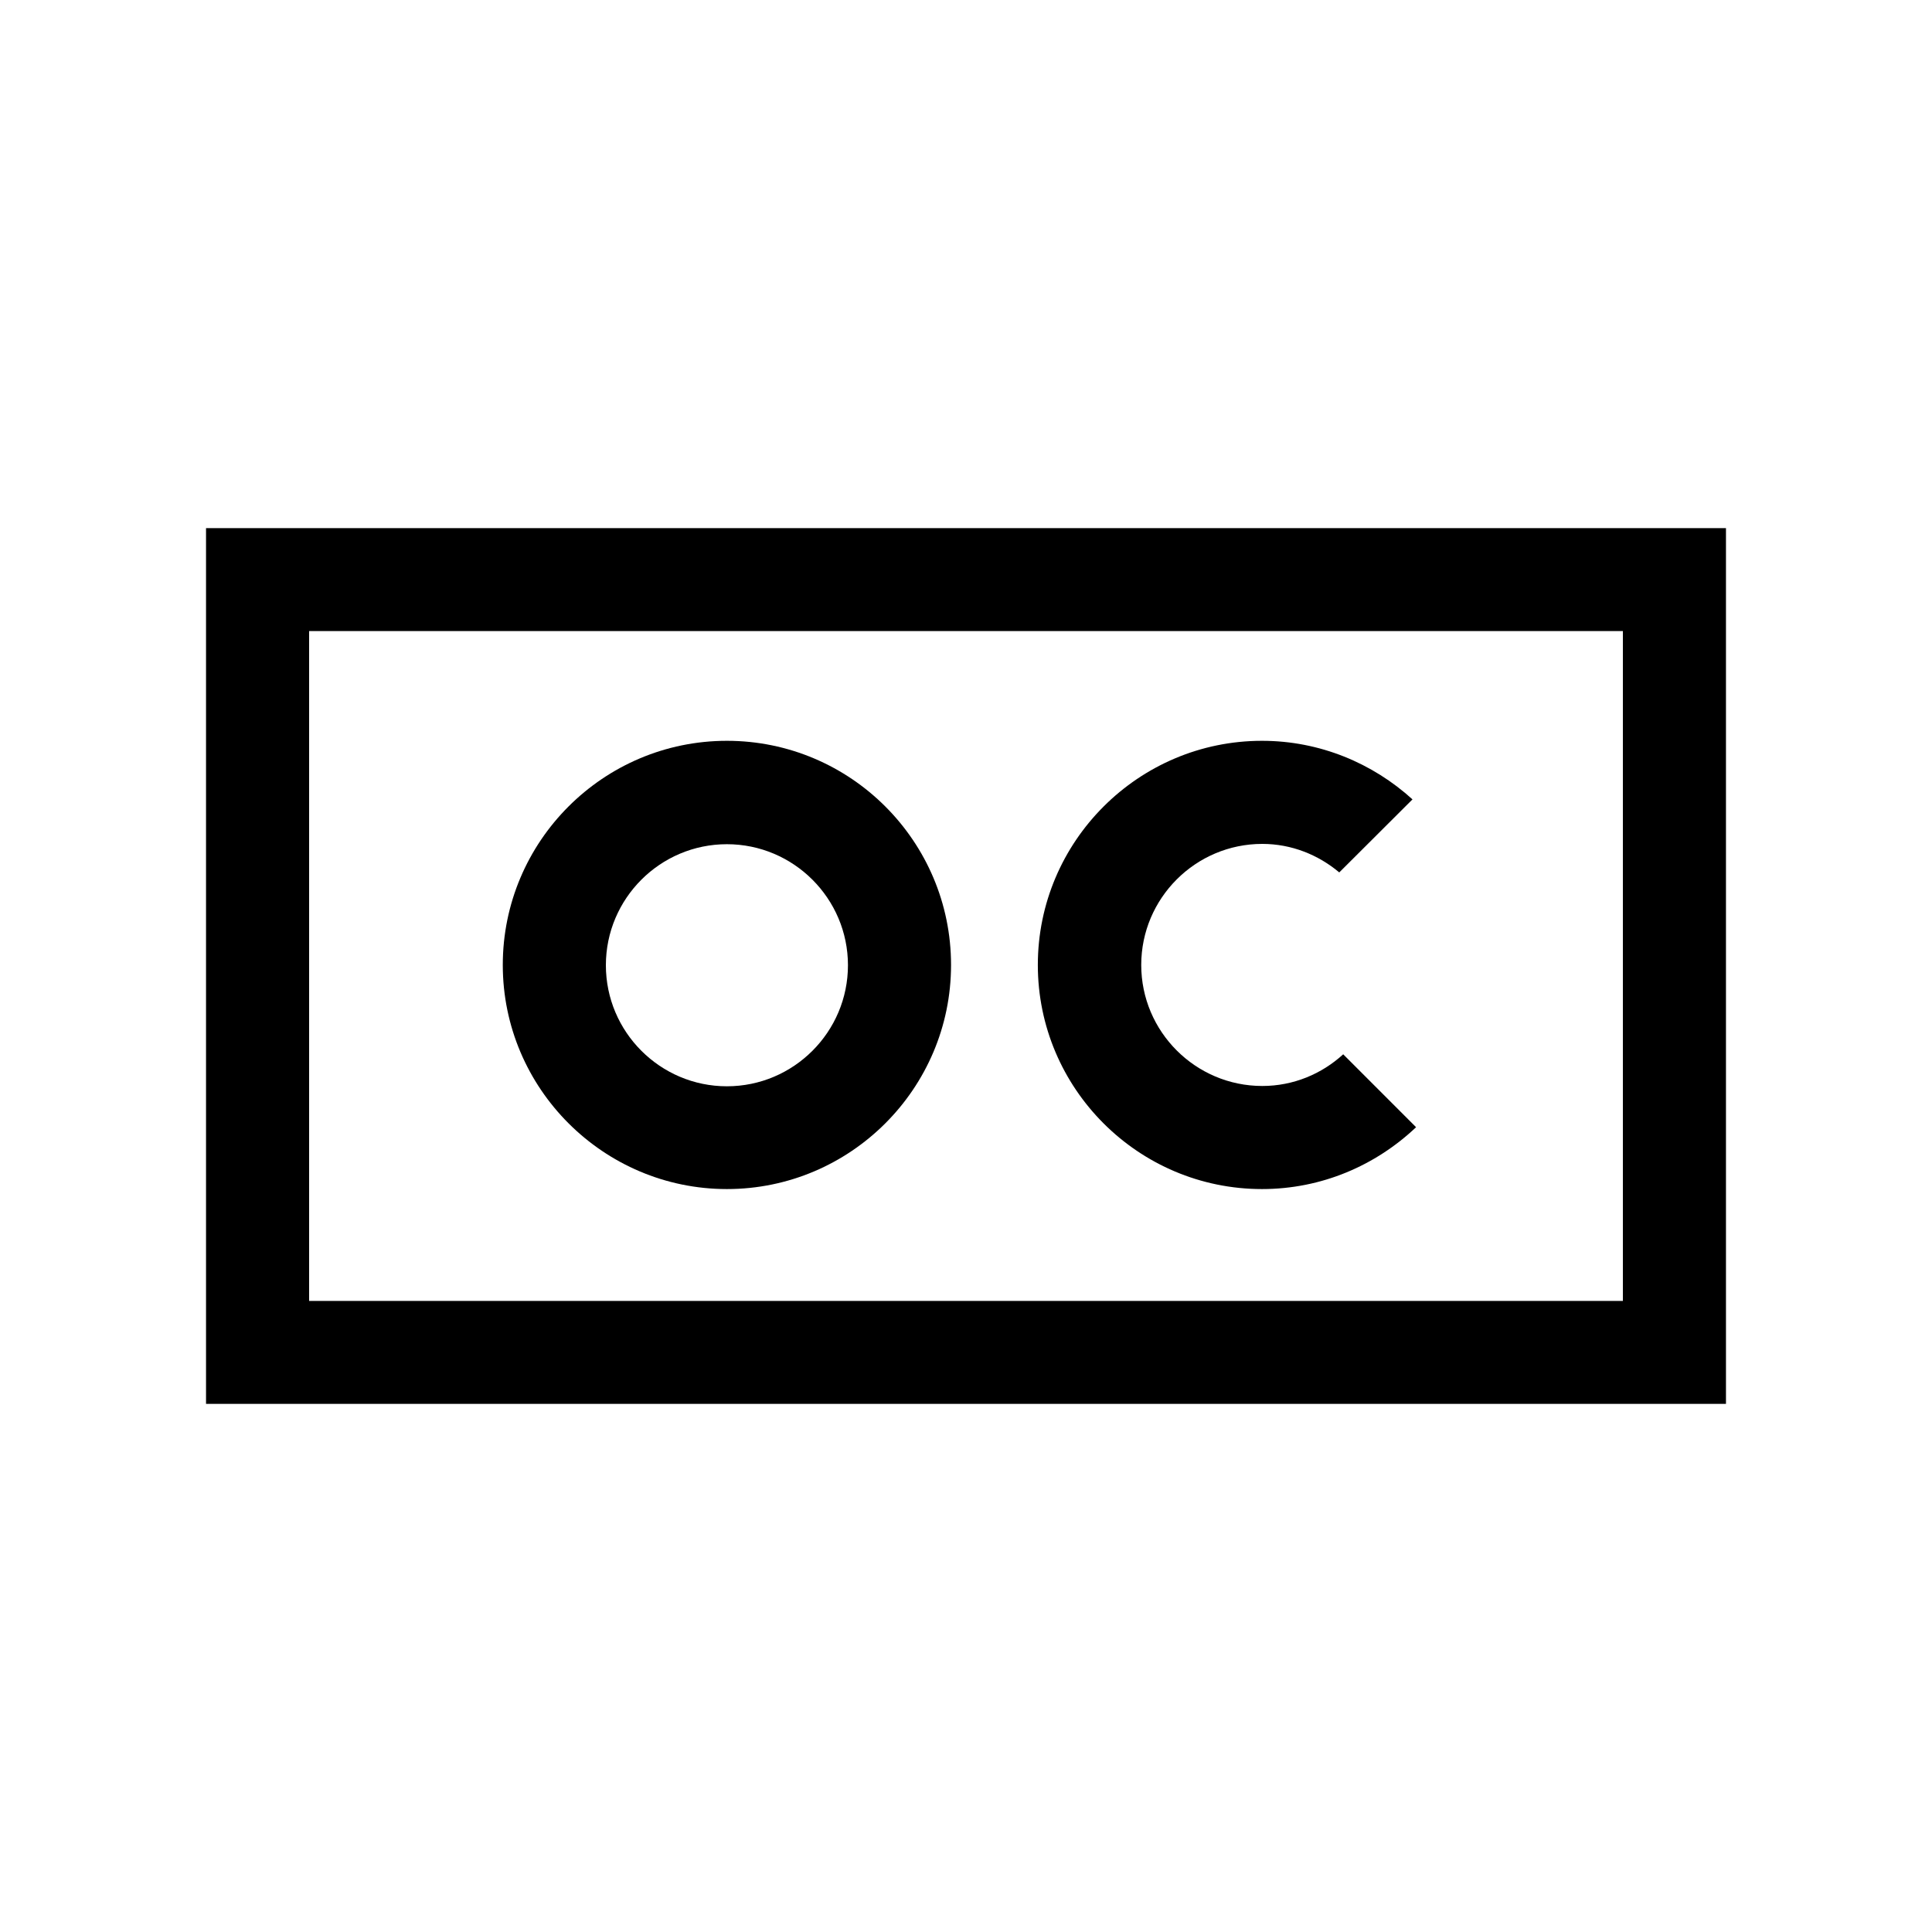 <?xml version="1.0" encoding="UTF-8"?>
<svg xmlns="http://www.w3.org/2000/svg" xmlns:xlink="http://www.w3.org/1999/xlink" width="50px" height="50px" viewBox="0 0 50 50" version="1.1">
<g id="surface1">
<path style=" stroke:none;fill-rule:nonzero;fill:rgb(0%,0%,0%);fill-opacity:1;" d="M 5.332 13.668 L 5.332 36.332 L 44.668 36.332 L 44.668 13.668 Z M 42 33.668 L 8 33.668 L 8 16.332 L 42 16.332 Z M 42 33.668 "/>
<path style=" stroke:none;fill-rule:nonzero;fill:rgb(0%,0%,0%);fill-opacity:1;" d="M 18.812 30.773 C 22.008 30.773 24.613 28.172 24.613 24.973 C 24.613 21.773 22.012 19.172 18.812 19.172 C 15.613 19.172 13.012 21.773 13.012 24.973 C 13.012 28.172 15.621 30.773 18.812 30.773 Z M 18.812 21.848 C 20.539 21.848 21.945 23.254 21.945 24.98 C 21.945 26.707 20.539 28.113 18.812 28.113 C 17.086 28.113 15.68 26.707 15.68 24.98 C 15.68 23.254 17.086 21.848 18.812 21.848 Z M 18.812 21.848 "/>
<path style=" stroke:none;fill-rule:nonzero;fill:rgb(0%,0%,0%);fill-opacity:1;" d="M 32.66 30.773 C 34.207 30.773 35.605 30.16 36.648 29.172 L 34.762 27.285 C 34.207 27.793 33.473 28.105 32.668 28.105 C 30.941 28.105 29.535 26.699 29.535 24.973 C 29.535 23.246 30.941 21.84 32.668 21.84 C 33.426 21.84 34.121 22.125 34.66 22.578 L 36.555 20.688 C 35.527 19.754 34.16 19.172 32.66 19.172 C 29.465 19.172 26.859 21.773 26.859 24.973 C 26.859 28.172 29.461 30.773 32.66 30.773 Z M 32.66 30.773 "/>
</g>
</svg>
